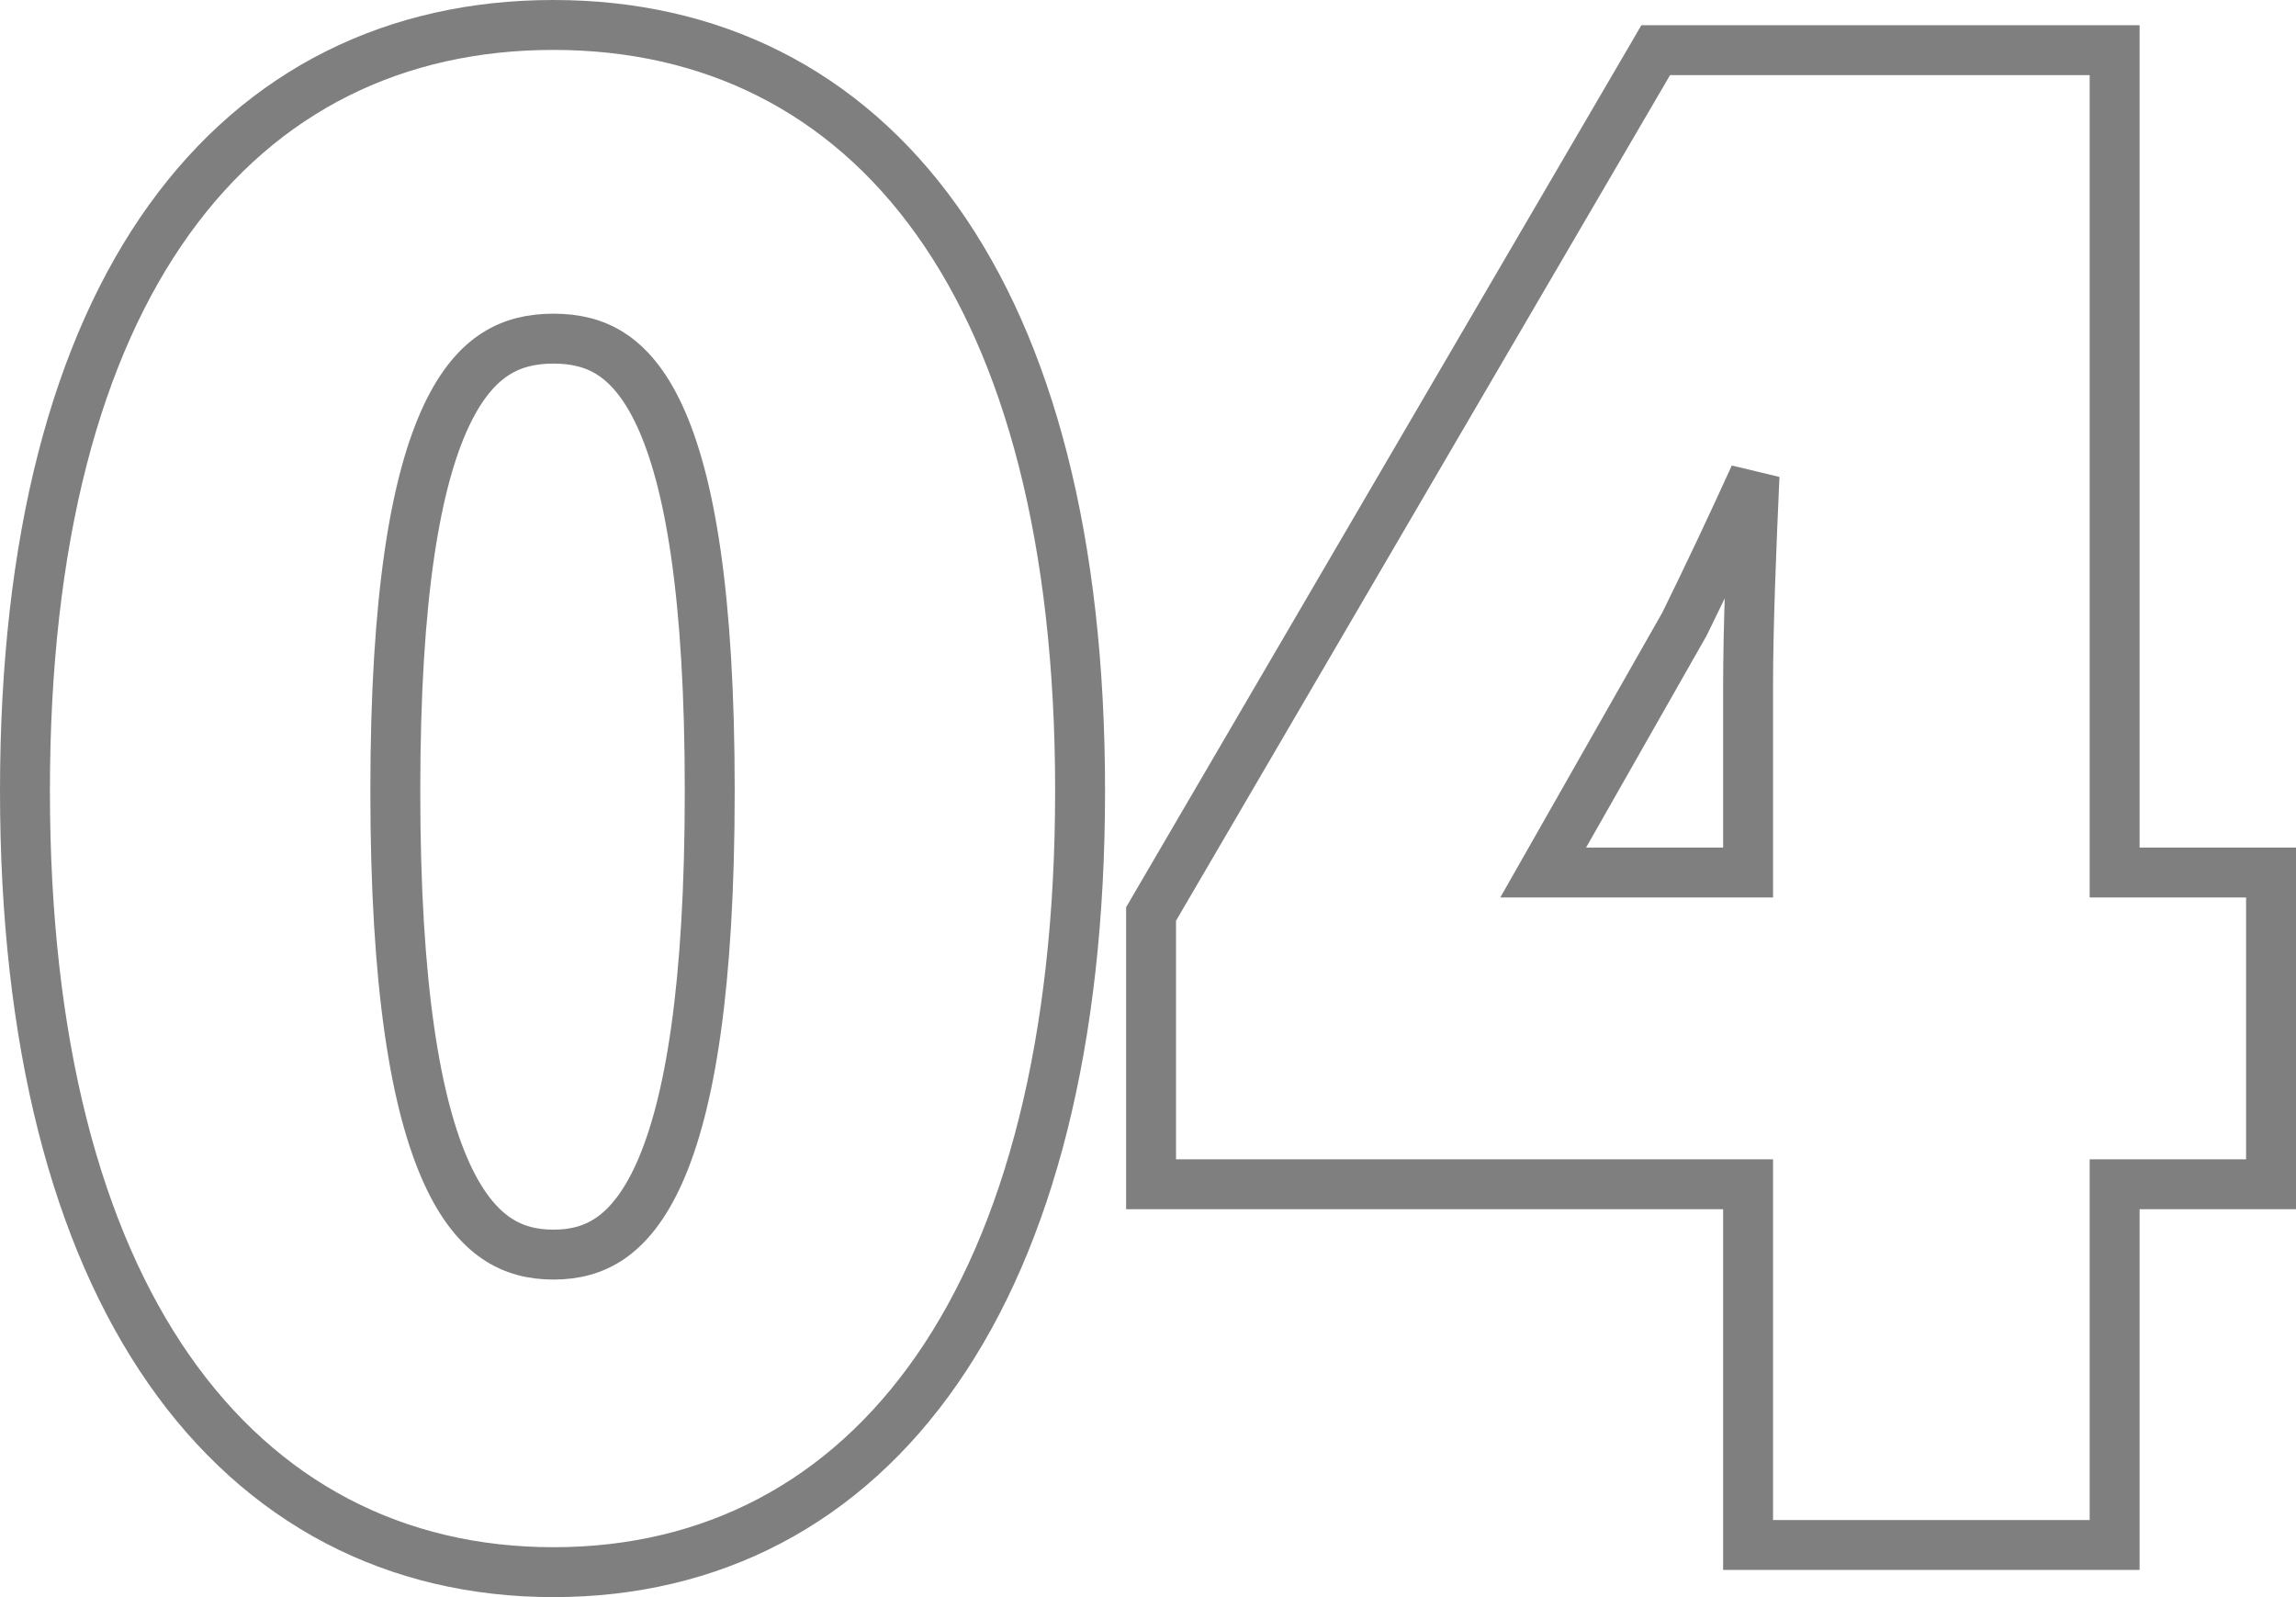 <svg width="92" height="64" viewBox="0 0 92 64" fill="none" xmlns="http://www.w3.org/2000/svg">
<path opacity="0.5" d="M70.045 60.912V61.912H71.045H83.733H84.733V60.912V47.456H90H91V46.456V35.964V34.964H90H84.733V3.01V2.01H83.733H66.918H66.344L66.055 2.506L46.259 36.392L46.123 36.626V36.896V46.456V47.456H47.123H70.045V60.912ZM67.51 24.98C68.468 23.03 69.4 21.054 70.303 19.067C70.172 21.991 70.045 25.129 70.045 27.492V34.964H61.835L67.482 25.033L67.496 25.007L67.51 24.98ZM1 31.689C1 41.756 3.066 49.56 6.768 54.877C10.498 60.234 15.848 63 22.178 63C28.508 63 33.84 60.233 37.55 54.875C41.233 49.558 43.279 41.754 43.279 31.689C43.279 21.663 41.233 14.008 37.542 8.832C33.822 3.614 28.488 1 22.178 1C15.87 1 10.518 3.592 6.777 8.8C3.066 13.967 1 21.624 1 31.689ZM28.439 31.689C28.439 39.588 27.633 44.306 26.415 47.018C25.814 48.356 25.136 49.152 24.455 49.62C23.782 50.081 23.029 50.275 22.178 50.275C21.326 50.275 20.567 50.081 19.885 49.617C19.196 49.148 18.509 48.35 17.9 47.013C16.665 44.302 15.84 39.586 15.84 31.689C15.84 23.828 16.666 19.237 17.894 16.641C18.498 15.364 19.177 14.617 19.86 14.182C20.54 13.748 21.306 13.57 22.178 13.57C23.049 13.57 23.808 13.748 24.48 14.18C25.155 14.614 25.825 15.358 26.421 16.636C27.632 19.234 28.439 23.826 28.439 31.689Z" stroke="black" stroke-width="2"/>
</svg>
